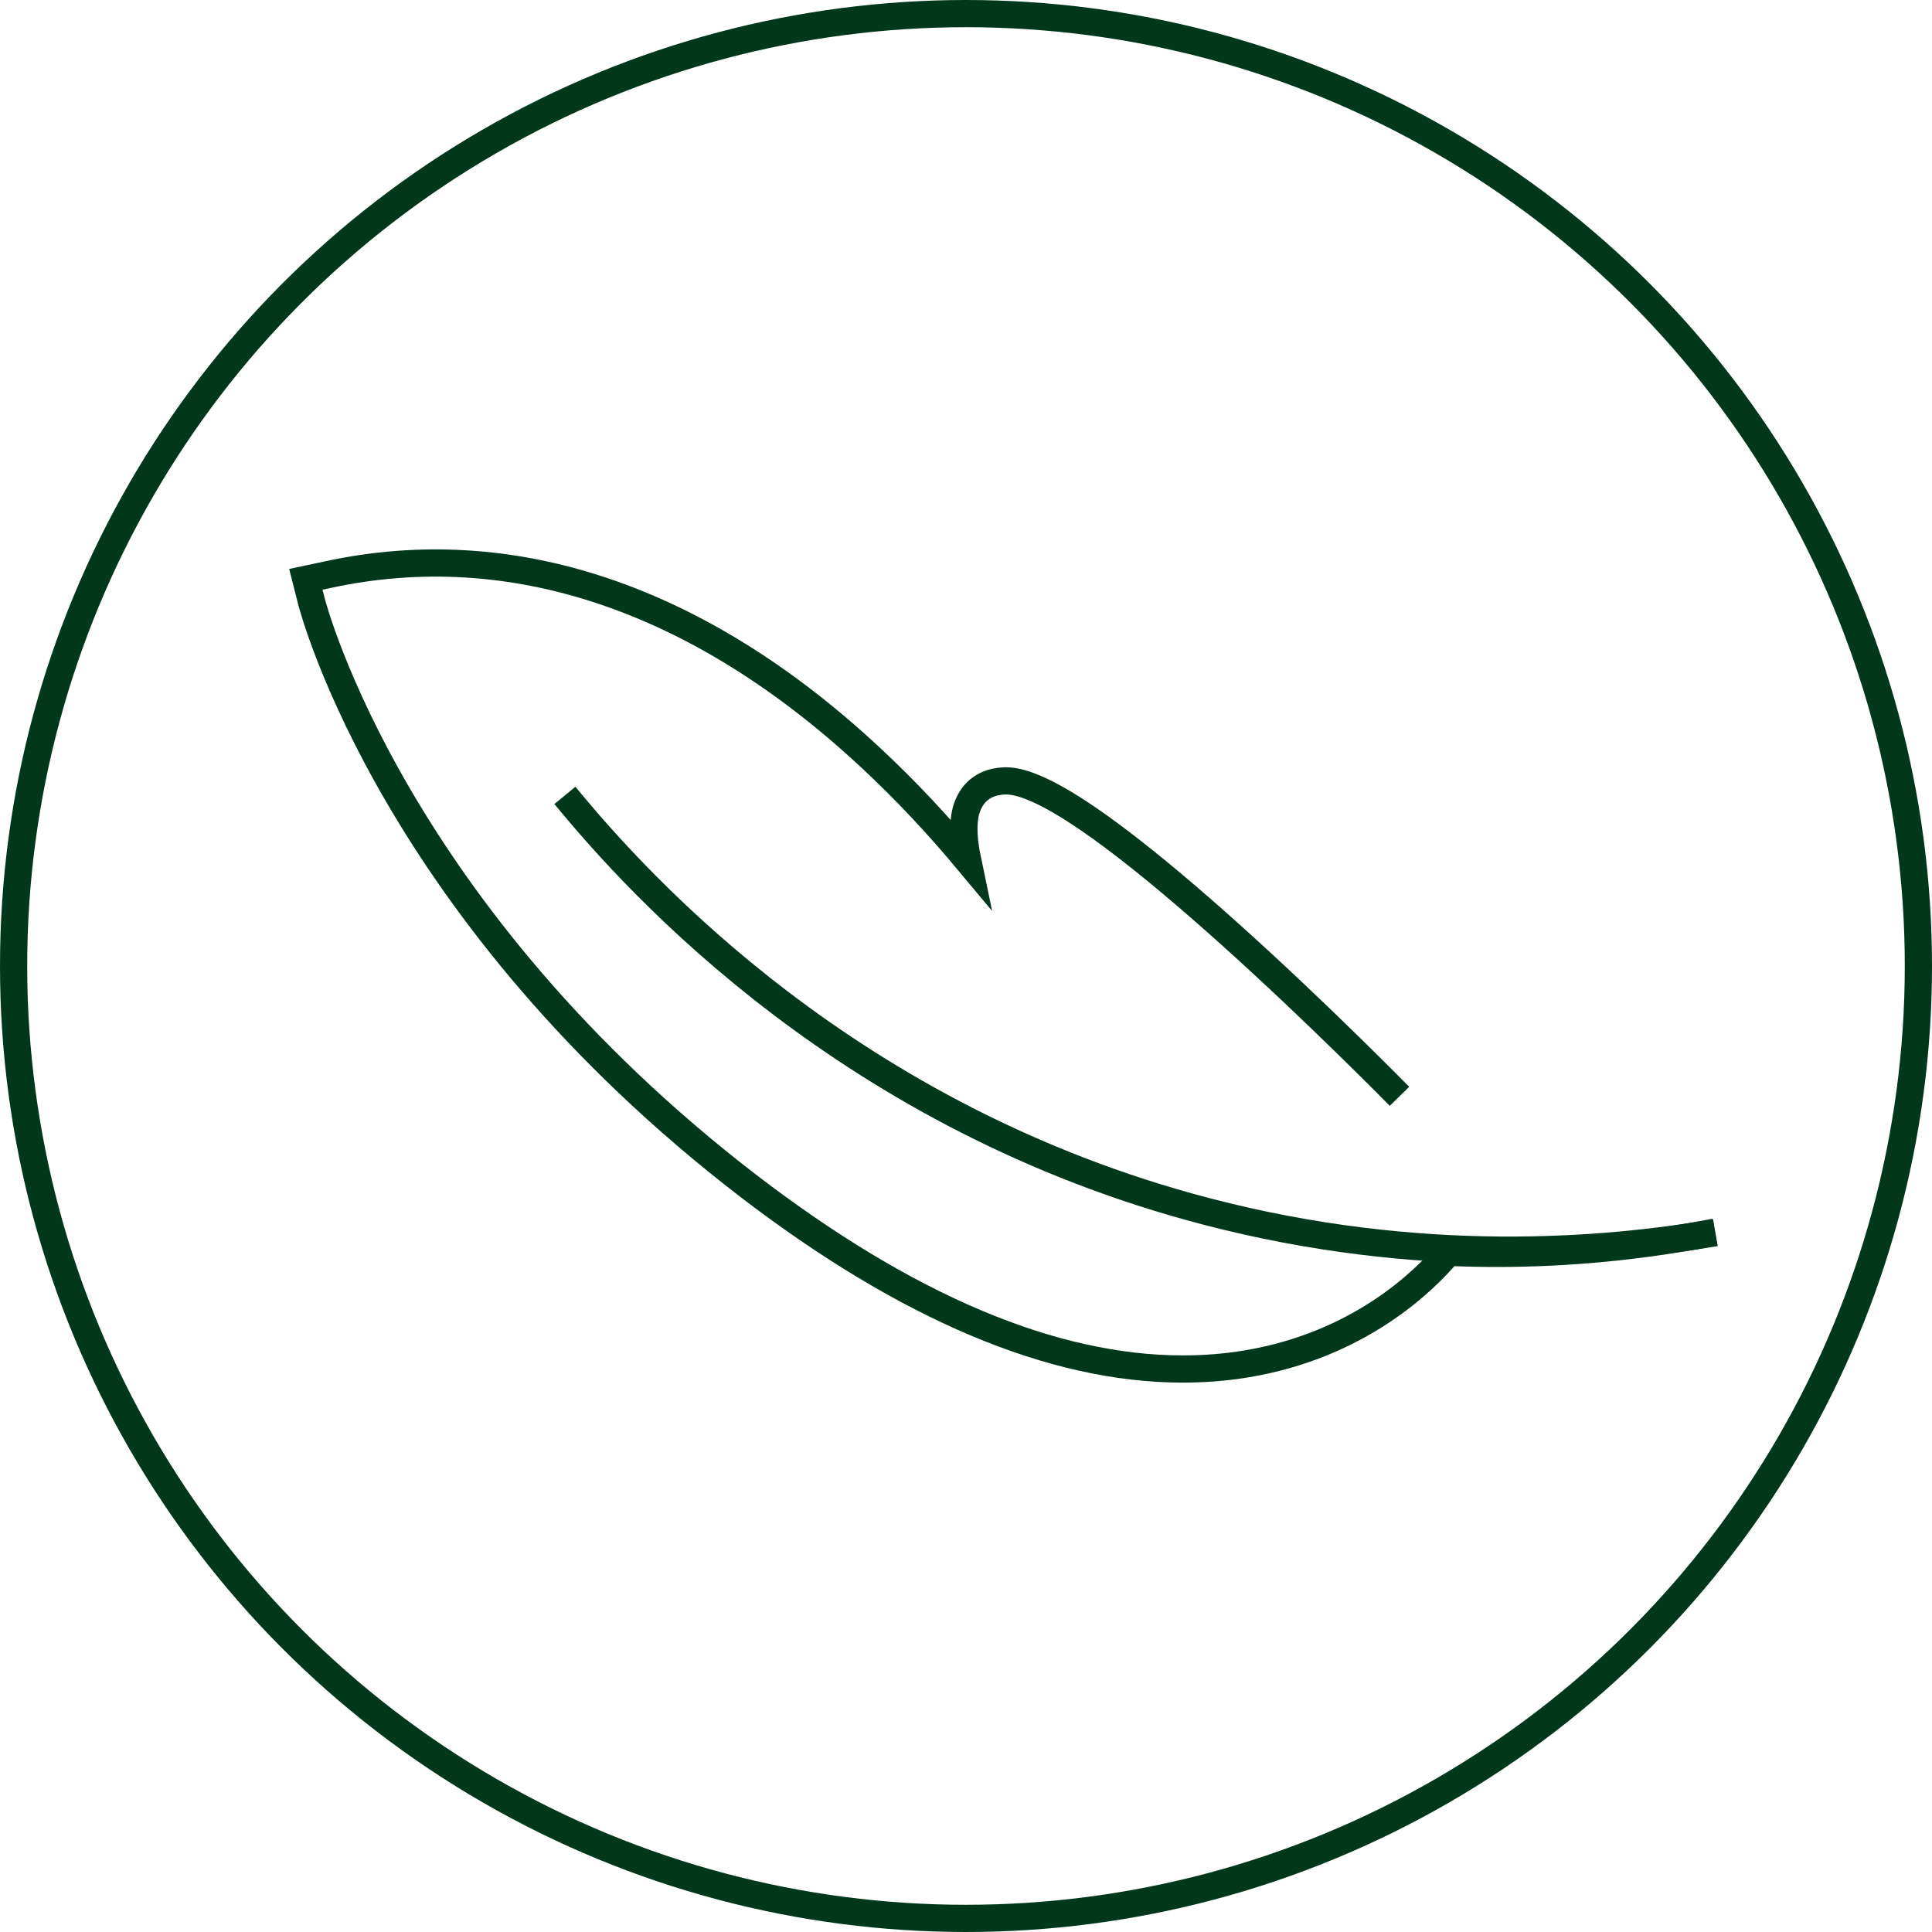 <?xml version="1.0" encoding="UTF-8"?>
<svg xmlns="http://www.w3.org/2000/svg" id="Layer_1" viewBox="0 0 71 71">
  <defs>
    <style>.cls-1{fill:none;stroke:#01381c;stroke-miterlimit:10;}</style>
  </defs>
  <circle class="cls-1" cx="35.5" cy="35.5" r="35"></circle>
  <path class="cls-1" d="m51.43,40.29s-2.94-3-6.13-5.87c-6.7-6.03-8.08-5.79-8.67-5.69-.46.08-.82.35-1.02.77-.25.5-.23,1.26-.05,2.12-1.01-1.21-2.21-2.52-3.58-3.79-6.29-5.86-13.18-8.18-19.94-6.71l-.8.17.2.79c.12.47,3.11,11.55,16.06,21.5,5.83,4.47,11.19,6.73,15.96,6.73.8,0,1.59-.06,2.36-.19,4.13-.69,6.52-3.04,7.41-4.1.59.03,1.19.04,1.8.04,2.55,0,5.21-.24,7.99-.78"></path>
  <path class="cls-1" d="m20.76,29.23c2.78,3.39,10.51,11.88,23.58,15.29,7.85,2.05,14.6,1.48,18.7.78"></path>
</svg>
